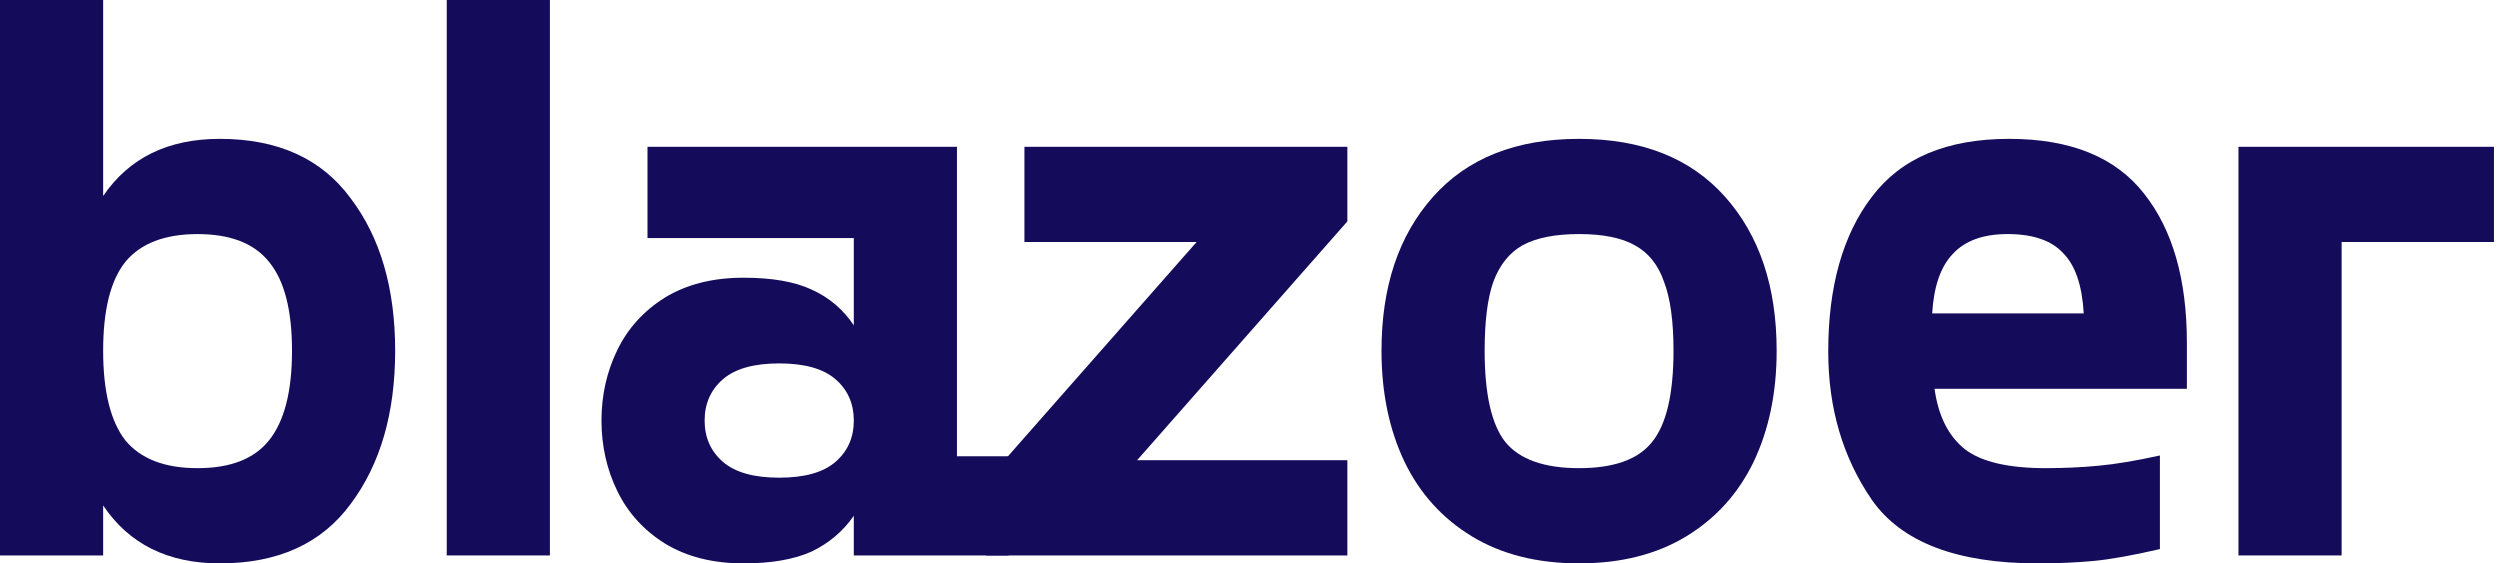 <svg width="142" height="32" viewBox="0 0 142 32" fill="none" xmlns="http://www.w3.org/2000/svg">
<path d="M12.484 7.887C15.79 7.887 18.268 9.014 19.921 11.268C21.604 13.491 22.445 16.375 22.445 19.921C22.445 23.467 21.604 26.366 19.921 28.62C18.268 30.873 15.79 32 12.484 32C9.54 32 7.331 30.903 5.859 28.71V31.549H0V0H5.859V11.132C7.331 8.969 9.54 7.887 12.484 7.887ZM11.223 26.591C13.085 26.591 14.438 26.066 15.279 25.014C16.15 23.932 16.586 22.235 16.586 19.921C16.586 17.607 16.15 15.925 15.279 14.873C14.438 13.822 13.085 13.296 11.223 13.296C9.36 13.296 7.992 13.822 7.121 14.873C6.28 15.925 5.859 17.607 5.859 19.921C5.859 22.235 6.28 23.932 7.121 25.014C7.992 26.066 9.36 26.591 11.223 26.591Z" fill="#140C5B"/>
<path d="M31.234 0V31.549H25.375V0H31.234Z" fill="#140C5B"/>
<path d="M57.285 25.915V31.549H48.496V29.296C47.895 30.167 47.099 30.843 46.108 31.324C45.116 31.774 43.824 32 42.232 32C40.489 32 39.002 31.624 37.77 30.873C36.568 30.122 35.666 29.13 35.066 27.898C34.465 26.666 34.164 25.329 34.164 23.887C34.164 22.445 34.465 21.108 35.066 19.876C35.666 18.644 36.568 17.652 37.77 16.901C39.002 16.15 40.489 15.774 42.232 15.774C43.854 15.774 45.146 16 46.108 16.451C47.099 16.901 47.895 17.577 48.496 18.479V13.521H36.778V8.338H54.355V25.915H57.285ZM44.26 27.132C45.702 27.132 46.769 26.832 47.46 26.231C48.151 25.63 48.496 24.849 48.496 23.887C48.496 22.926 48.151 22.144 47.46 21.544C46.769 20.942 45.702 20.642 44.26 20.642C42.818 20.642 41.751 20.942 41.06 21.544C40.369 22.144 40.023 22.926 40.023 23.887C40.023 24.849 40.369 25.63 41.06 26.231C41.751 26.832 42.818 27.132 44.26 27.132Z" fill="#140C5B"/>
<path d="M76.53 12.575L64.587 26.141H76.53V31.549H56.023V27.312L67.967 13.746H58.187V8.338L76.53 8.338V12.575Z" fill="#140C5B"/>
<path d="M89.691 31.999C87.317 31.999 85.289 31.488 83.607 30.467C81.924 29.445 80.647 28.033 79.776 26.23C78.904 24.397 78.469 22.294 78.469 19.921C78.469 16.285 79.445 13.37 81.398 11.177C83.351 8.983 86.116 7.887 89.691 7.887C93.267 7.887 96.031 8.983 97.984 11.177C99.937 13.37 100.914 16.285 100.914 19.921C100.914 22.294 100.478 24.397 99.607 26.23C98.735 28.033 97.458 29.445 95.776 30.467C94.093 31.488 92.065 31.999 89.691 31.999ZM89.691 26.591C91.674 26.591 93.056 26.095 93.838 25.104C94.649 24.112 95.055 22.384 95.055 19.921C95.055 18.238 94.874 16.931 94.514 15.999C94.183 15.038 93.627 14.347 92.846 13.926C92.095 13.505 91.043 13.295 89.691 13.295C88.339 13.295 87.272 13.505 86.491 13.926C85.74 14.347 85.184 15.038 84.824 15.999C84.493 16.931 84.328 18.238 84.328 19.921C84.328 22.384 84.719 24.112 85.5 25.104C86.311 26.095 87.708 26.591 89.691 26.591Z" fill="#140C5B"/>
<path d="M124.215 22.084H109.883C110.093 23.616 110.664 24.758 111.596 25.509C112.527 26.23 114.06 26.591 116.193 26.591C117.215 26.591 118.206 26.546 119.168 26.456C120.159 26.366 121.331 26.17 122.683 25.87V31.188C121.121 31.549 119.859 31.774 118.897 31.864C117.936 31.954 116.884 31.999 115.742 31.999C111.145 31.999 108.005 30.797 106.323 28.394C104.67 25.99 103.844 23.18 103.844 19.965C103.844 16.27 104.67 13.34 106.323 11.177C107.975 8.983 110.574 7.887 114.12 7.887C117.605 7.887 120.159 8.923 121.782 10.997C123.404 13.04 124.215 15.864 124.215 19.47V22.084ZM114.03 13.295C112.647 13.295 111.611 13.671 110.92 14.422C110.229 15.143 109.838 16.27 109.748 17.802H118.356C118.266 16.21 117.876 15.068 117.185 14.377C116.524 13.656 115.472 13.295 114.03 13.295Z" fill="#140C5B"/>
<path d="M141.657 13.746H133.004V31.549H127.145V8.338H141.657V13.746Z" fill="#140C5B"/>
</svg>
